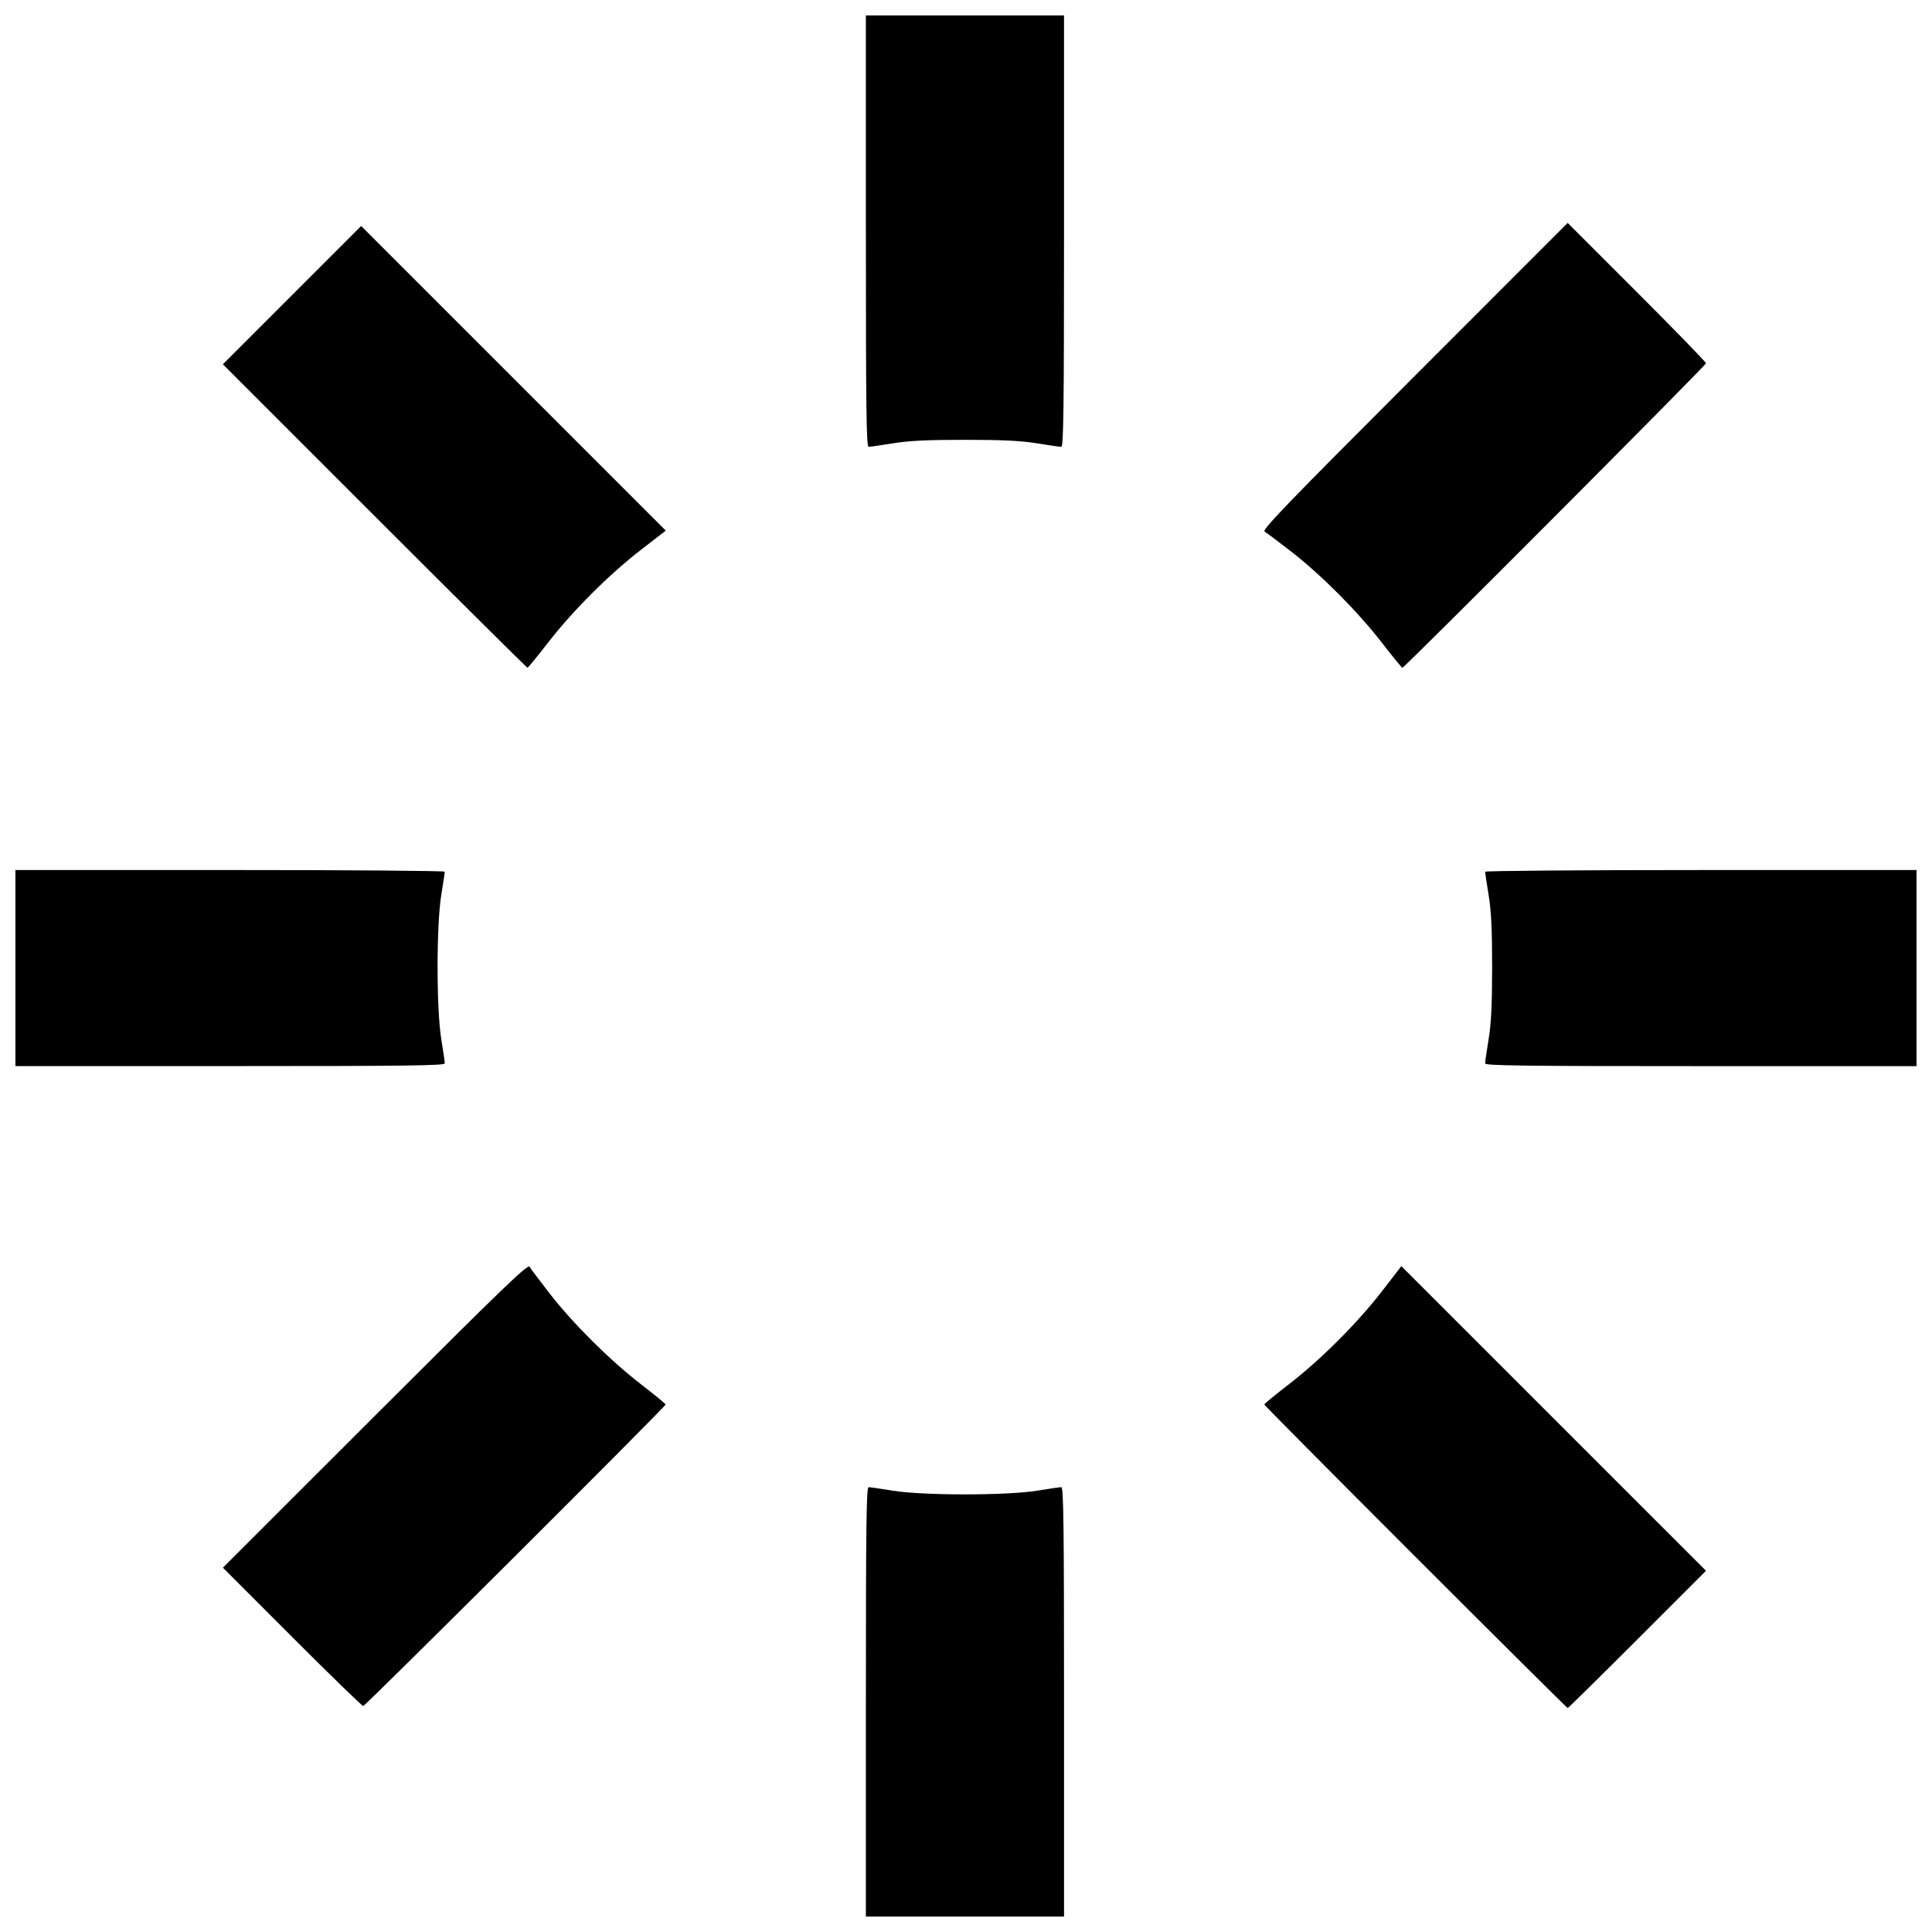 <?xml version="1.0" encoding="UTF-8"?>
<!-- Uploaded to: SVG Repo, www.svgrepo.com, Generator: SVG Repo Mixer Tools -->
<svg width="800px" height="800px" version="1.1" viewBox="144 144 512 512" xmlns="http://www.w3.org/2000/svg">
 <defs>
  <clipPath id="a">
   <path d="m148.09 148.09h503.81v503.81h-503.81z"/>
  </clipPath>
 </defs>
 <g clip-path="url(#a)">
  <path d="m373.47 595.01c0-46.84 0.129-56.891 0.723-56.891 0.398 0 3.289 0.418 6.426 0.93 8.023 1.305 30.188 1.305 38.211 0 3.137-0.512 6.027-0.93 6.426-0.93 0.598 0 0.723 10.051 0.723 56.891v56.891h-52.516v-56.891zm145.64-38.43c-22.039-22.039-40.066-40.211-40.066-40.379 0-0.172 2.973-2.609 6.609-5.422 8.434-6.523 18.066-16.156 24.598-24.605l5.125-6.629 80.727 80.719-18.184 18.191c-10 10.004-18.309 18.191-18.461 18.191-0.152 0-18.309-18.031-40.348-40.07zm-297.72 21.199-18.32-18.328 40.363-40.34c33.68-33.66 40.453-40.188 40.895-39.418 0.293 0.508 2.676 3.684 5.297 7.055 6.238 8.023 15.934 17.668 24.164 24.035 3.633 2.812 6.609 5.25 6.609 5.422 0 0.562-79.582 79.902-80.145 79.902-0.301 0-8.793-8.246-18.871-18.328zm-73.301-177.23v-25.984h56.891c31.289 0 56.891 0.203 56.891 0.449 0 0.246-0.418 3.016-0.93 6.152-1.305 8.023-1.305 30.188 0 38.211 0.512 3.137 0.93 6.027 0.93 6.426 0 0.598-10.051 0.723-56.891 0.723h-56.891v-25.984zm389.48 25.258c0-0.398 0.418-3.289 0.93-6.426 0.691-4.254 0.93-9.109 0.93-19.105 0-9.996-0.234-14.852-0.93-19.105-0.512-3.137-0.93-5.906-0.93-6.152s25.723-0.449 57.164-0.449h57.164v51.969h-57.164c-47.066 0-57.164-0.129-57.164-0.723zm-294.3-145.06-40.203-40.207 36.648-36.648 80.727 80.727-6.629 5.125c-8.445 6.535-18.078 16.164-24.605 24.598-2.812 3.633-5.25 6.609-5.422 6.609s-18.402-18.094-40.516-40.207zm266.96 33.598c-6.367-8.234-16.012-17.93-24.035-24.164-3.371-2.621-6.547-5.008-7.055-5.297-0.77-0.445 5.805-7.262 39.691-41.168l40.617-40.637 18.328 18.32c10.078 10.078 18.328 18.57 18.328 18.871 0 0.562-79.891 80.688-80.449 80.688-0.172 0-2.609-2.973-5.422-6.609zm-136.77-109.09v-57.164h52.516v57.164c0 47.066-0.129 57.164-0.723 57.164-0.398 0-3.289-0.418-6.426-0.93-4.254-0.691-9.109-0.93-19.105-0.93s-14.852 0.234-19.105 0.93c-3.137 0.512-6.027 0.93-6.426 0.93-0.598 0-0.723-10.098-0.723-57.164z"/>
 </g>
</svg>